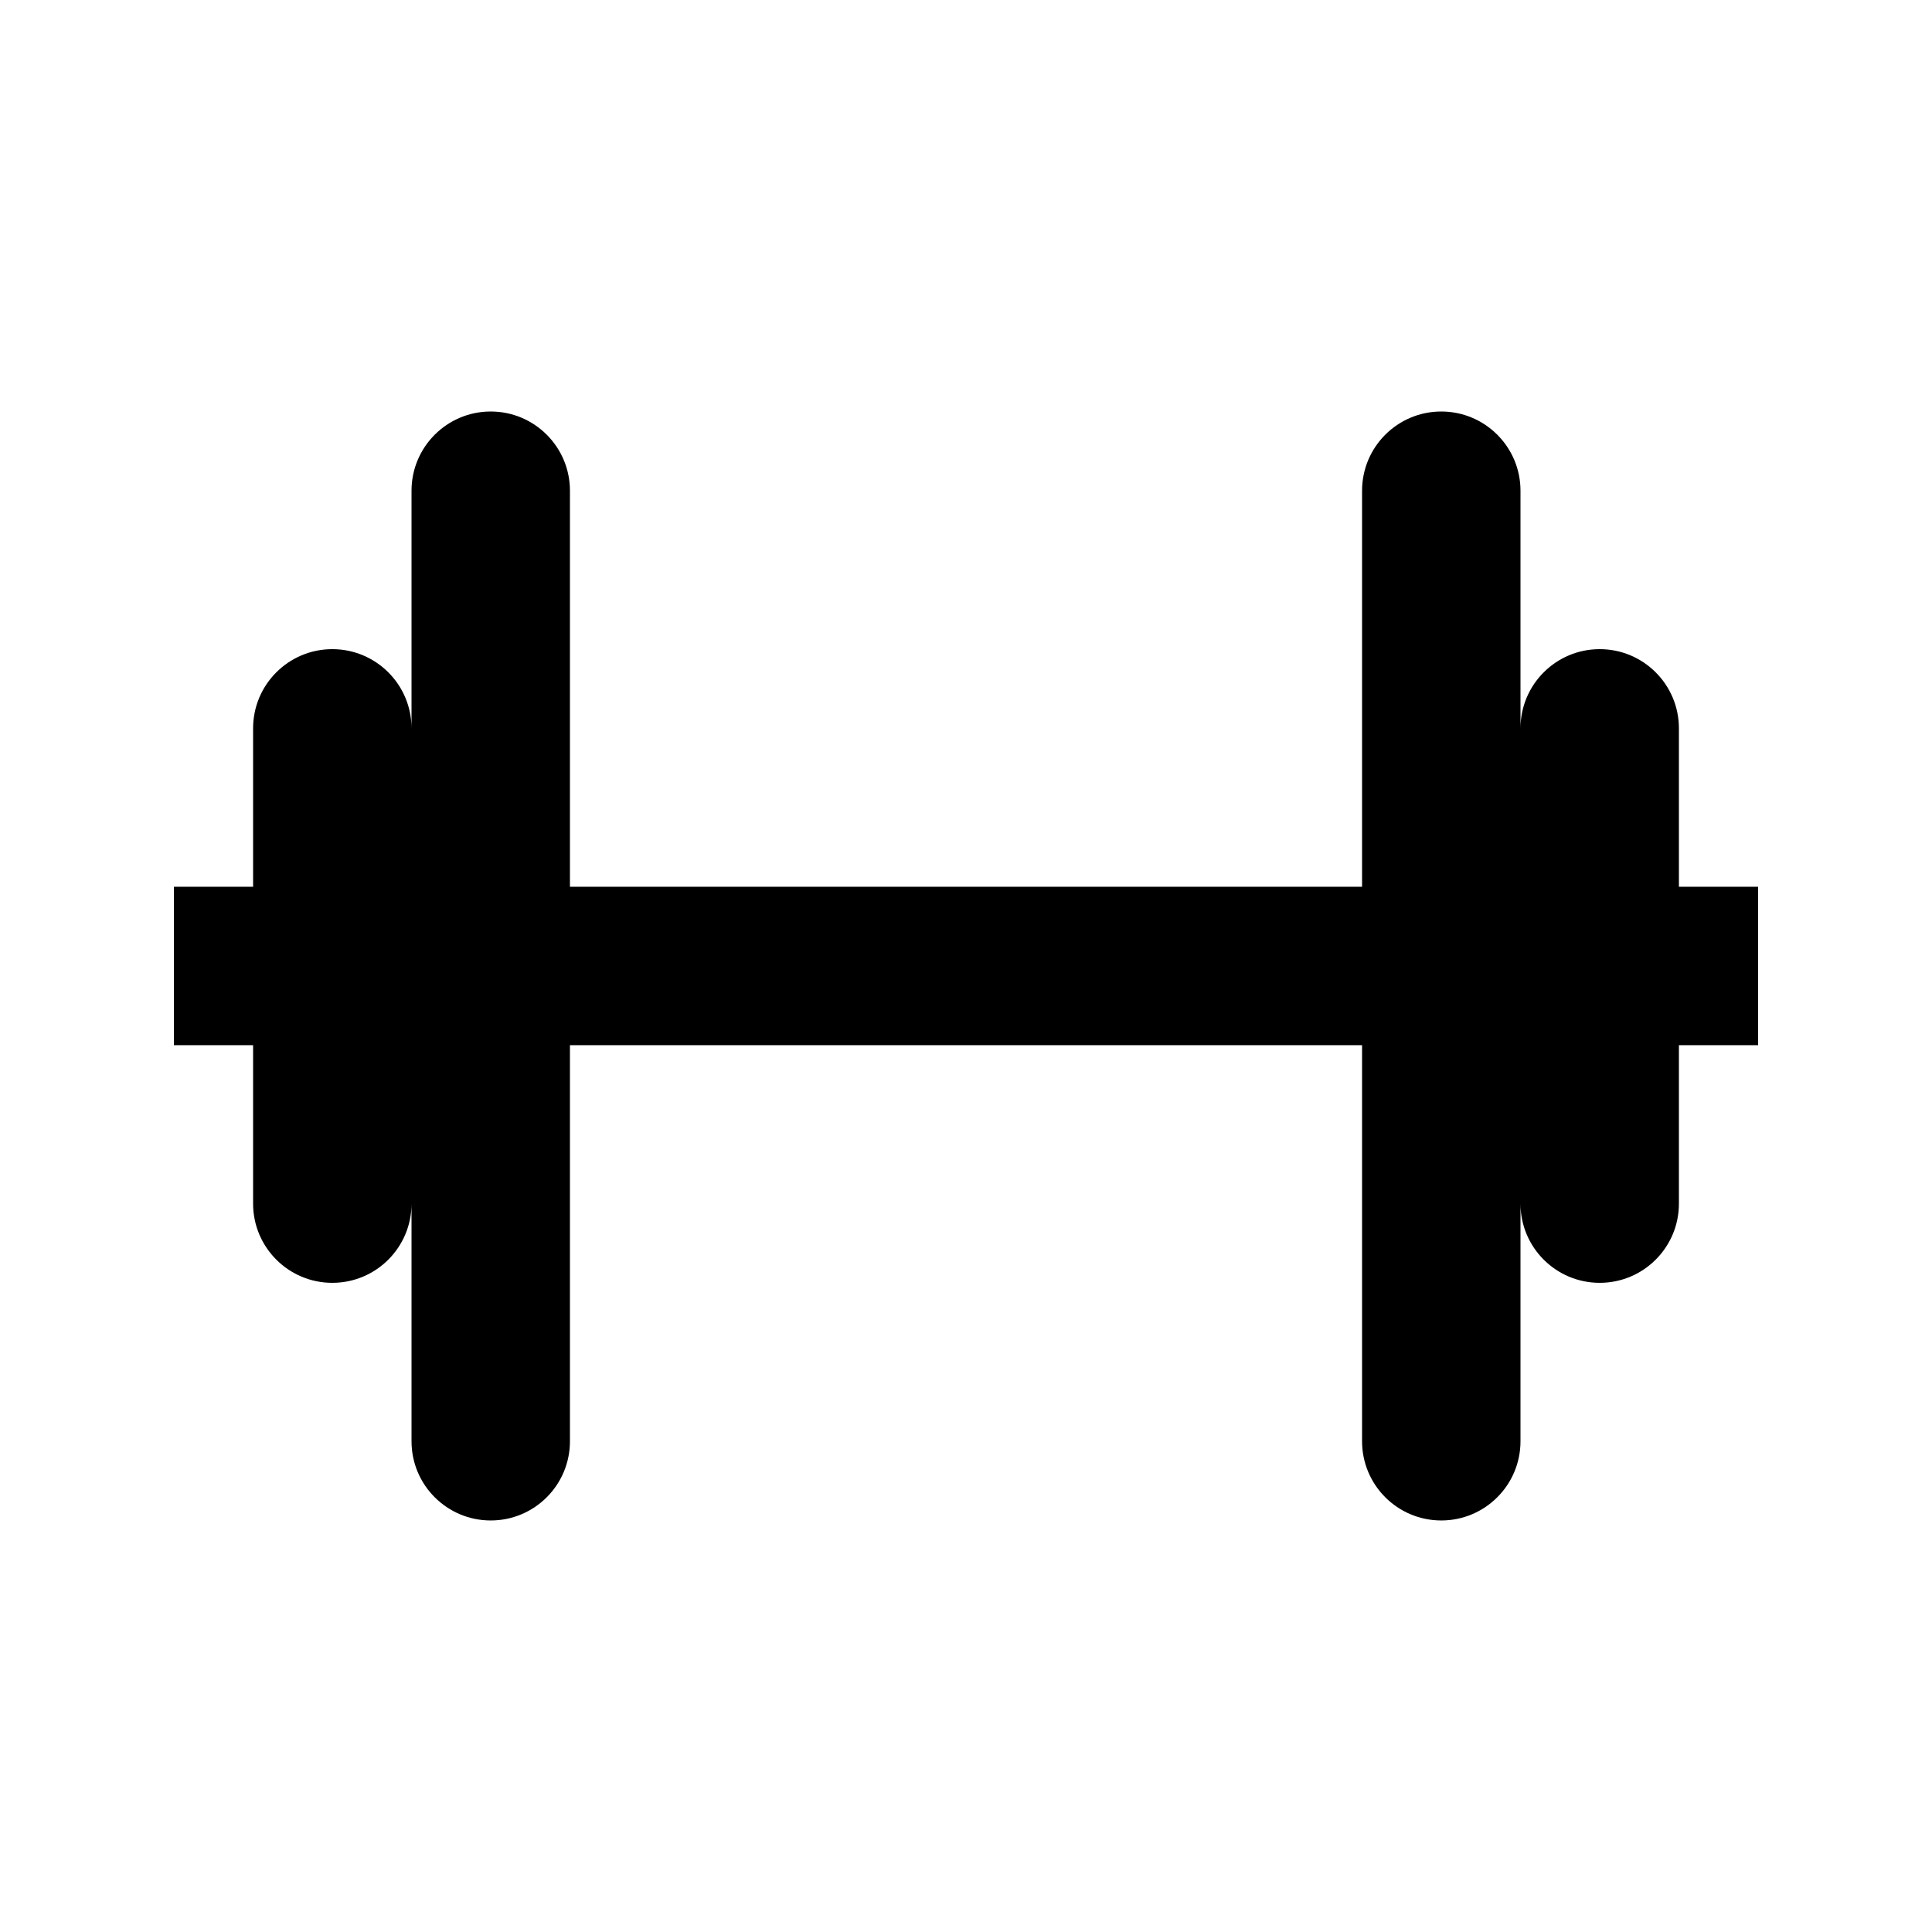 <?xml version="1.0" encoding="UTF-8"?>
<!-- Uploaded to: SVG Repo, www.svgrepo.com, Generator: SVG Repo Mixer Tools -->
<svg fill="#000000" width="800px" height="800px" version="1.1" viewBox="144 144 512 512" xmlns="http://www.w3.org/2000/svg">
 <path d="m274.05 546.94c-11.594 0-20.992-9.398-20.992-20.992v-62.973c0 11.594-9.398 20.988-20.992 20.988s-20.992-9.395-20.992-20.988v-41.984h-20.992v-41.984h20.992v-41.984c0-11.594 9.398-20.992 20.992-20.992s20.992 9.398 20.992 20.992v-62.977c0-11.594 9.398-20.992 20.992-20.992s20.992 9.398 20.992 20.992v104.96h209.92v-104.96c0-11.594 9.398-20.992 20.992-20.992s20.992 9.398 20.992 20.992v62.977c0-11.594 9.398-20.992 20.992-20.992s20.992 9.398 20.992 20.992v41.984h20.992v41.984h-20.992v41.984c0 11.594-9.398 20.988-20.992 20.988s-20.992-9.395-20.992-20.988v62.973c0 11.594-9.398 20.992-20.992 20.992s-20.992-9.398-20.992-20.992v-104.96h-209.92v104.96c0 11.594-9.398 20.992-20.992 20.992z"/>
</svg>